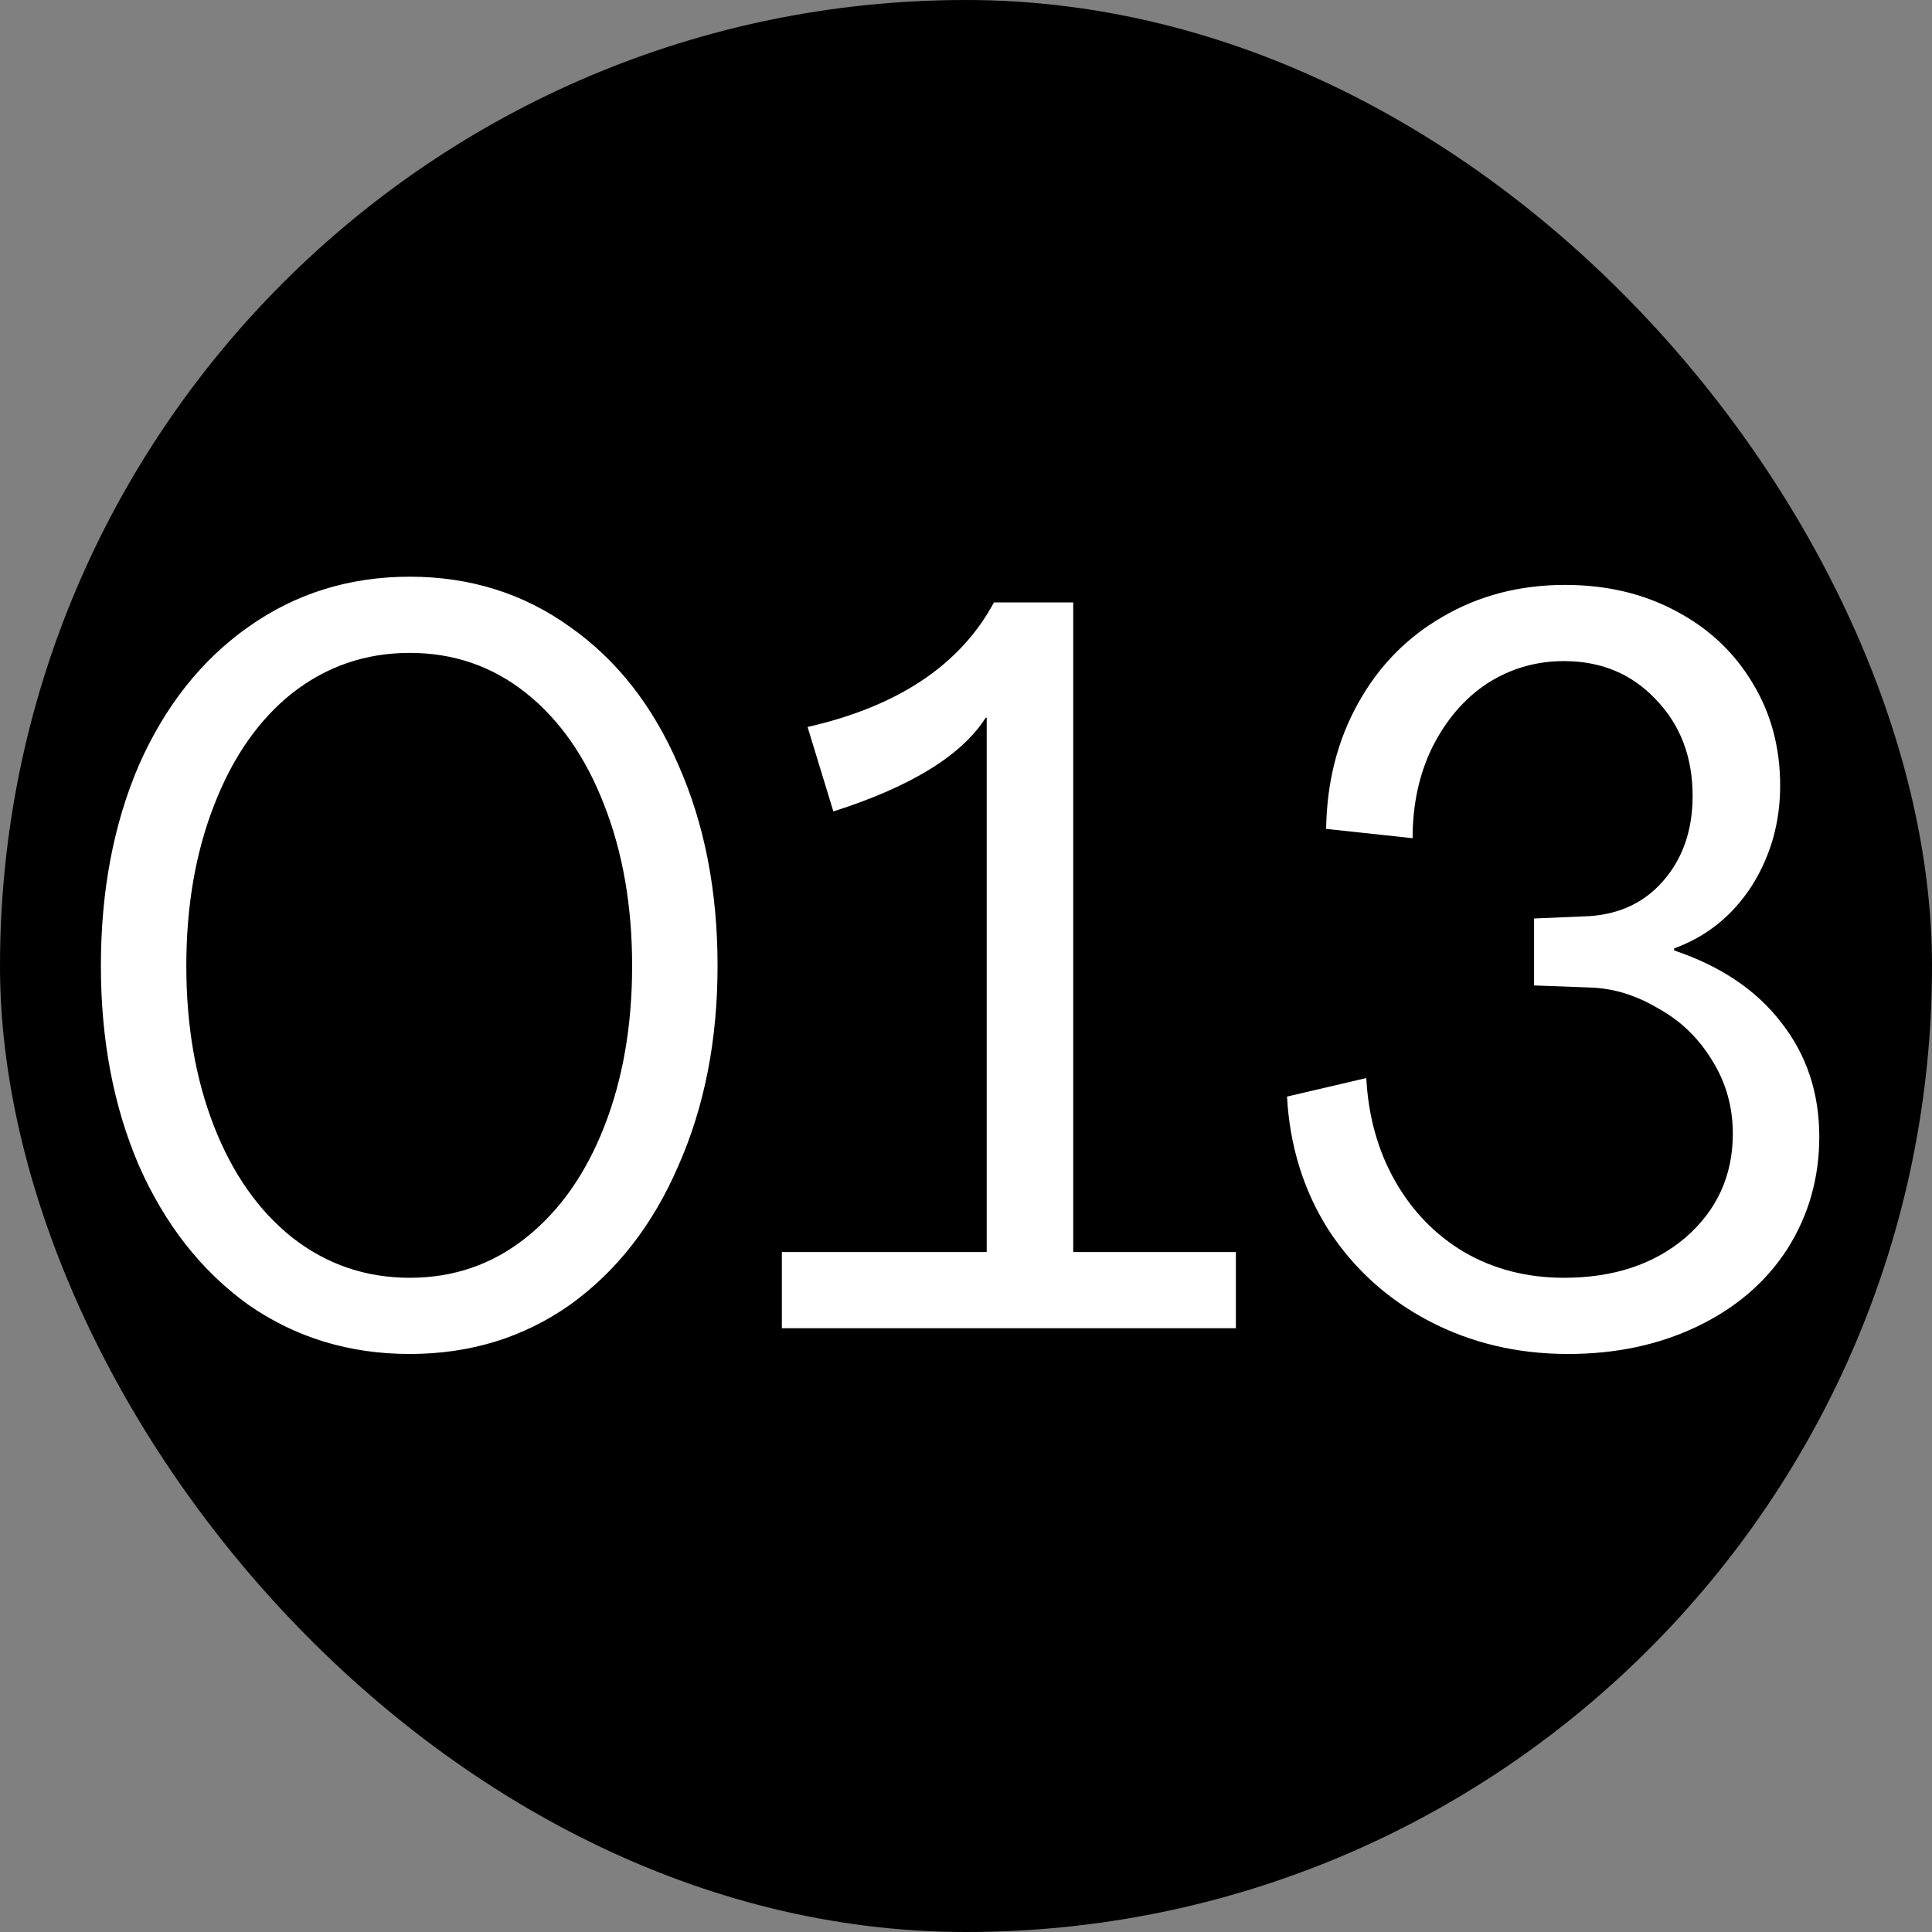 <?xml version="1.0" encoding="UTF-8"?> <svg xmlns="http://www.w3.org/2000/svg" width="32" height="32" viewBox="0 0 32 32" fill="none"><rect x="0" y="0" width="32" height="32" fill="#808080" stroke="none"/><g clip-path="url(#clip0_475_44)"><rect width="32" height="32" rx="16" fill="black"></rect><path d="M6.786 22.426C5.786 22.426 4.893 22.154 4.109 21.608C3.336 21.051 2.733 20.283 2.301 19.306C1.881 18.328 1.671 17.225 1.671 15.998C1.671 14.758 1.881 13.65 2.301 12.672C2.733 11.695 3.336 10.933 4.109 10.387C4.893 9.83 5.786 9.552 6.786 9.552C7.787 9.552 8.673 9.83 9.446 10.387C10.22 10.933 10.816 11.695 11.237 12.672C11.669 13.65 11.885 14.758 11.885 15.998C11.885 17.225 11.669 18.328 11.237 19.306C10.816 20.283 10.22 21.051 9.446 21.608C8.673 22.154 7.787 22.426 6.786 22.426ZM6.786 21.164C7.514 21.164 8.156 20.943 8.713 20.499C9.27 20.056 9.702 19.442 10.009 18.658C10.316 17.873 10.47 16.987 10.47 15.998C10.47 15.008 10.316 14.122 10.009 13.337C9.702 12.541 9.27 11.922 8.713 11.479C8.156 11.035 7.514 10.814 6.786 10.814C6.059 10.814 5.411 11.035 4.842 11.479C4.285 11.922 3.853 12.541 3.546 13.337C3.239 14.122 3.086 15.008 3.086 15.998C3.086 16.987 3.239 17.873 3.546 18.658C3.853 19.442 4.285 20.056 4.842 20.499C5.411 20.943 6.059 21.164 6.786 21.164ZM12.95 22V20.738H16.343V11.888H16.326C15.928 12.513 15.087 13.03 13.803 13.44L13.376 12.041C14.877 11.7 15.906 11.012 16.463 9.978H17.776V20.738H20.47V22H12.95ZM25.972 22.426C25.131 22.426 24.364 22.244 23.67 21.881C22.977 21.517 22.42 21.011 21.999 20.363C21.59 19.715 21.362 18.982 21.317 18.163L22.63 17.856C22.664 18.493 22.823 19.061 23.107 19.561C23.392 20.062 23.772 20.454 24.25 20.738C24.739 21.022 25.29 21.164 25.904 21.164C26.723 21.164 27.393 20.943 27.916 20.499C28.439 20.045 28.701 19.471 28.701 18.777C28.701 18.334 28.587 17.93 28.36 17.566C28.132 17.191 27.831 16.901 27.456 16.697C27.092 16.481 26.717 16.367 26.33 16.356L25.409 16.322V15.213L26.211 15.179C26.768 15.168 27.211 14.974 27.541 14.599C27.871 14.224 28.035 13.752 28.035 13.184C28.035 12.536 27.831 12.002 27.422 11.581C27.024 11.16 26.518 10.95 25.904 10.95C25.438 10.95 25.012 11.075 24.625 11.325C24.25 11.575 23.949 11.928 23.721 12.382C23.505 12.826 23.397 13.326 23.397 13.883L21.965 13.729C21.976 12.957 22.152 12.263 22.494 11.649C22.834 11.035 23.301 10.558 23.892 10.217C24.494 9.864 25.171 9.688 25.921 9.688C26.603 9.688 27.211 9.83 27.746 10.114C28.291 10.399 28.718 10.796 29.025 11.308C29.331 11.808 29.485 12.377 29.485 13.013C29.485 13.627 29.326 14.184 29.008 14.684C28.689 15.173 28.263 15.514 27.729 15.708V15.742C28.502 16.003 29.093 16.401 29.502 16.935C29.923 17.47 30.133 18.101 30.133 18.828C30.133 19.51 29.957 20.13 29.604 20.687C29.252 21.233 28.757 21.659 28.121 21.966C27.484 22.273 26.768 22.426 25.972 22.426Z" fill="white"></path></g><defs><clipPath id="clip0_475_44"><rect width="32" height="32" fill="white"></rect></clipPath></defs></svg> 
